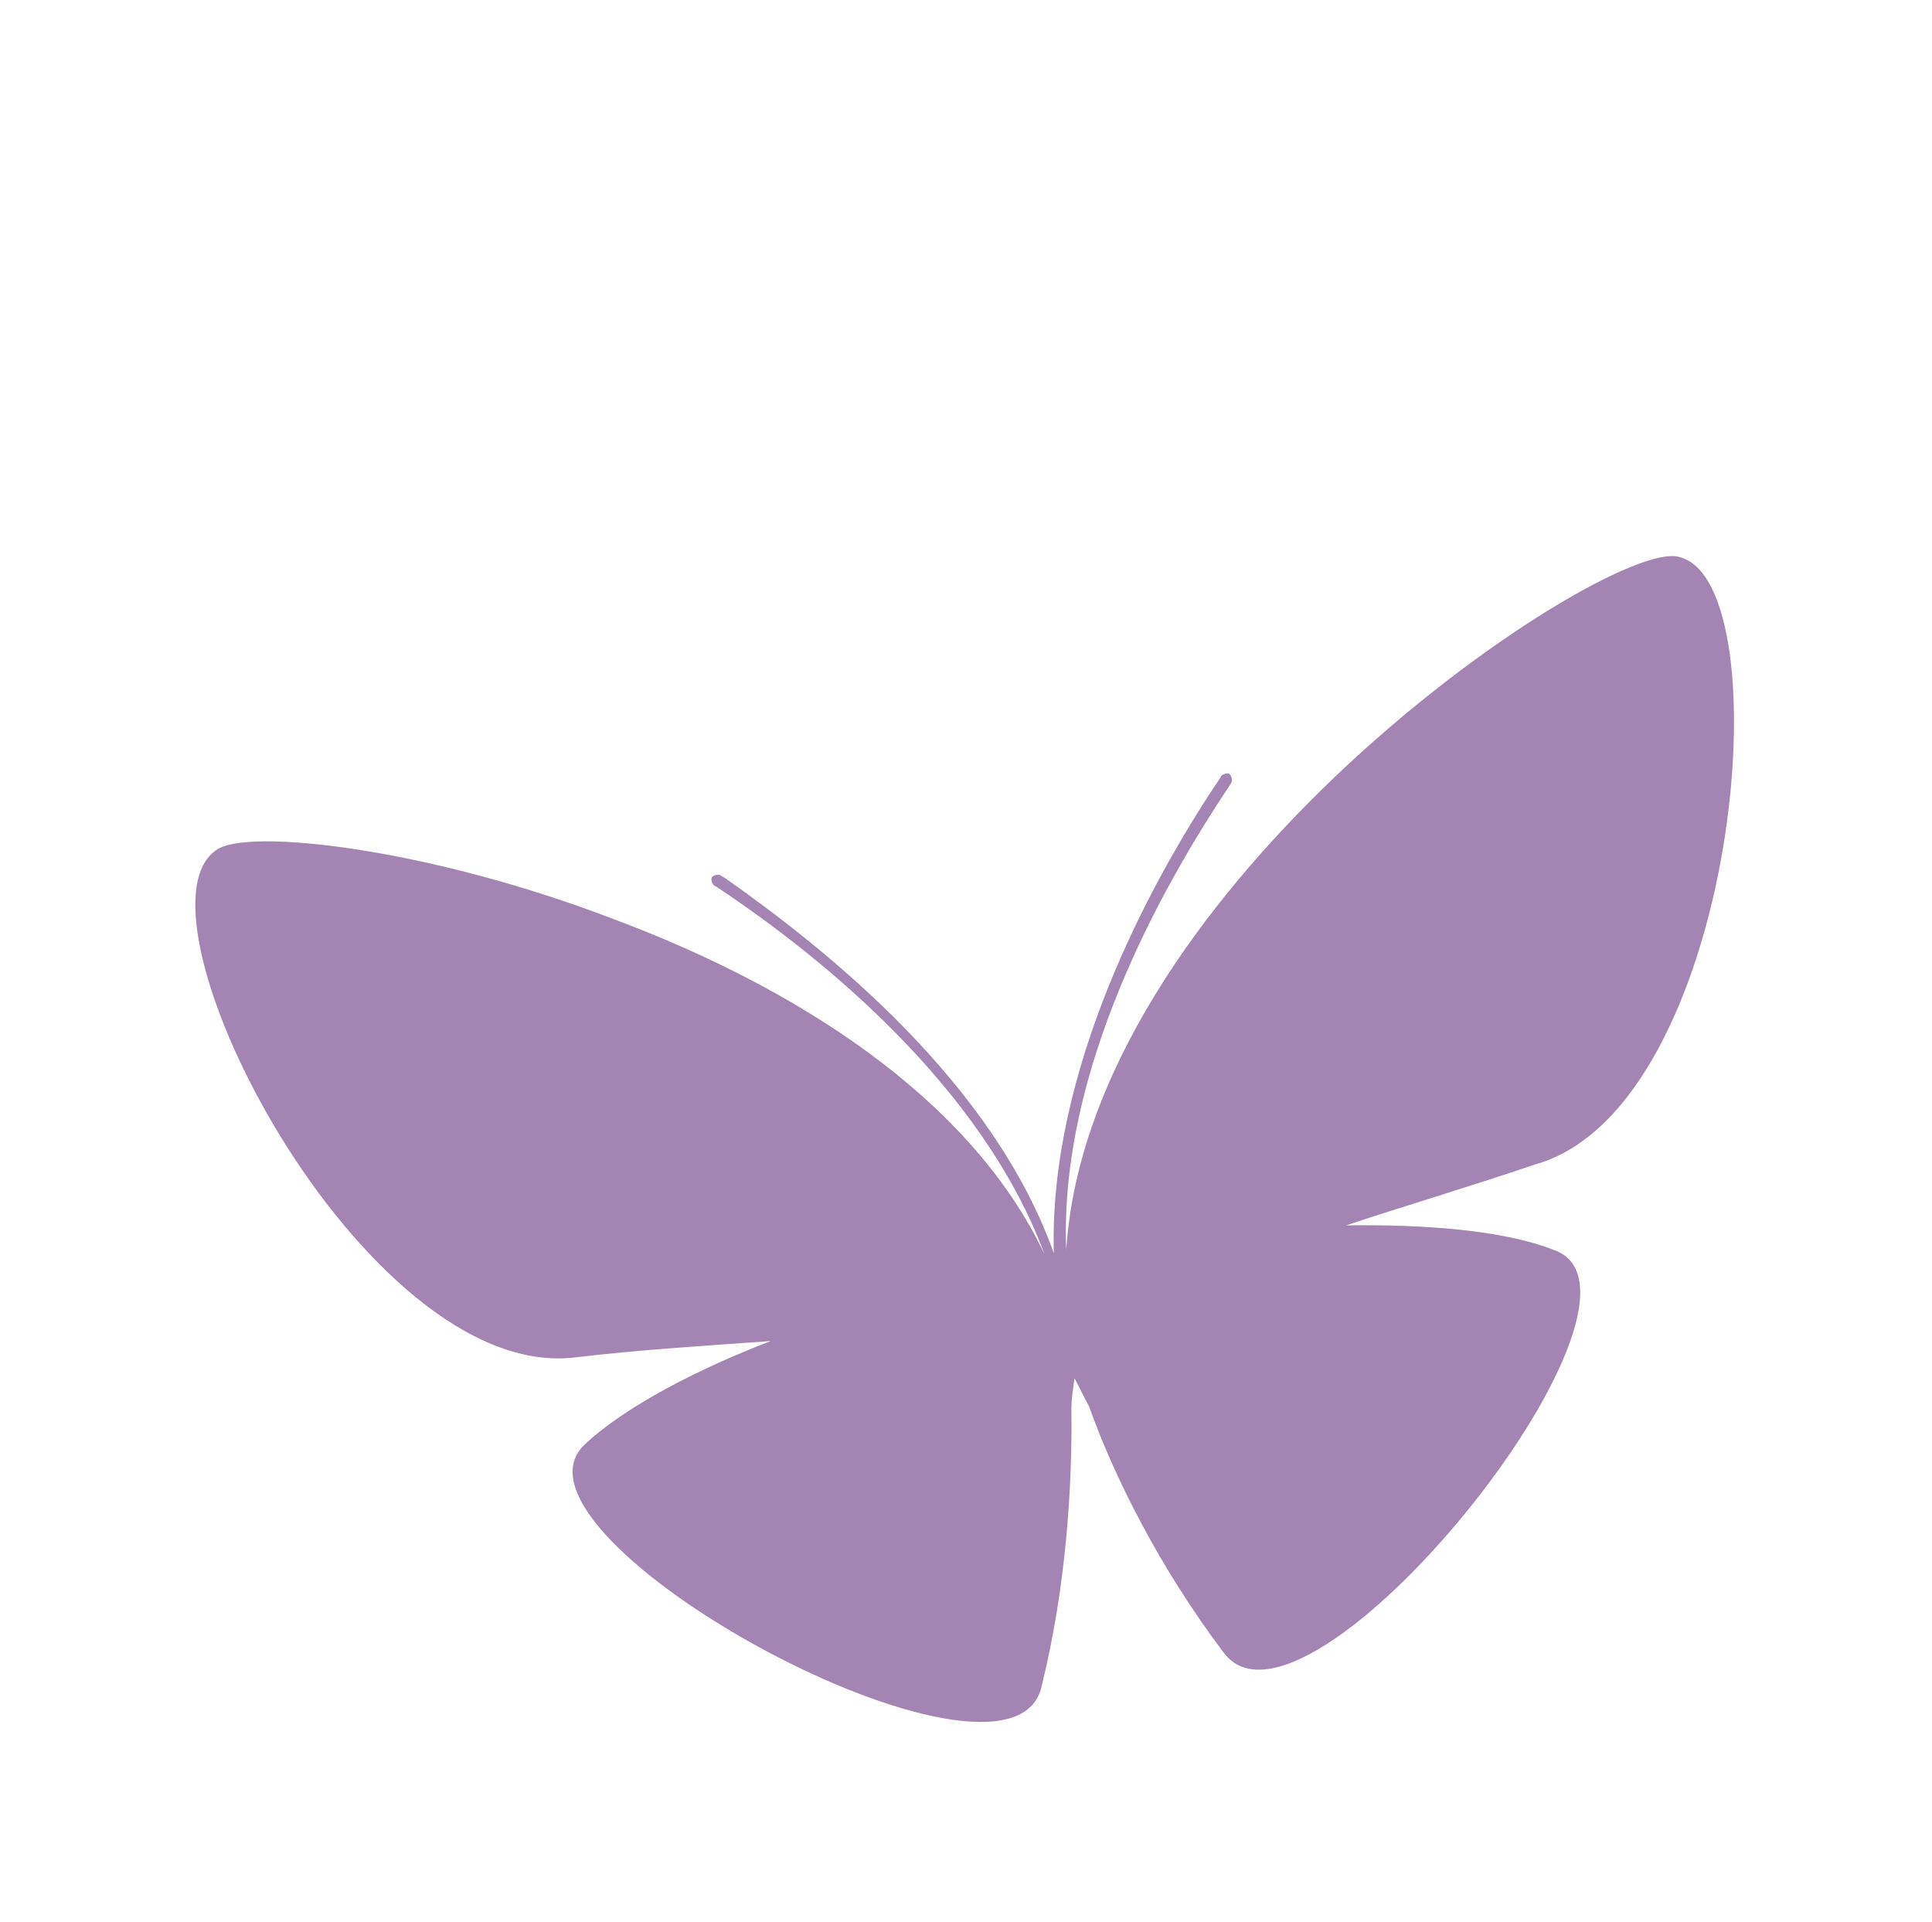 <?xml version="1.0" encoding="utf-8"?>
<!-- Generator: Adobe Illustrator 25.2.3, SVG Export Plug-In . SVG Version: 6.00 Build 0)  -->
<svg version="1.1" id="Capa_1" xmlns="http://www.w3.org/2000/svg" xmlns:xlink="http://www.w3.org/1999/xlink" x="0px" y="0px"
	 viewBox="0 0 187 186" style="enable-background:new 0 0 187 186;" xml:space="preserve">
<style type="text/css">
	.st0{opacity:0.79;fill:#8B649F;enable-background:new    ;}
</style>
<g>
	<path class="st0" d="M55.5,131.4c6.7-0.8,13.6-1.2,19.1-1.6c-6.8,2.6-14.1,6.3-18.1,10.1c-9,9,41.2,36.2,44.3,23.4
		c2.4-9.7,3-19.5,2.9-26.9c0-1.2,0.2-2.1,0.3-3c0.5,0.9,0.9,1.8,1.4,2.7c2.5,7,6.9,15.7,13,23.8c7.9,10.9,43.8-33.8,32.3-38.8
		c-5.1-2.1-13.1-2.6-20.4-2.5c5.4-1.8,11.8-3.7,18.3-5.9c19.6-5.5,24.2-56.4,13.9-58.8c-3.6-1-19,7.7-33.2,21.2
		c-12.9,12.3-25,28.8-26.1,45.9c-0.7-17.4,9.2-35.1,15.9-45.1c0.1-0.2,0.1-0.2,0.1-0.2c0.1-0.2,0-0.6-0.2-0.8
		c-0.2-0.1-0.6,0-0.8,0.2c-0.1,0.2-0.1,0.2-0.3,0.5c-6.7,10-16.4,28.1-15.9,45.7C96.1,104.7,80,91.9,70.2,85
		c-0.2-0.1-0.2-0.1-0.5-0.3c-0.2-0.1-0.6,0-0.8,0.2c-0.1,0.2,0,0.6,0.2,0.8c0.2,0.1,0.2,0.1,0.5,0.3c9.9,6.6,25.5,19.2,31.5,35.4
		C93.8,106,76.6,95.4,59.5,89c-18.2-7-35.8-8.9-38.6-6.7C11.9,88.6,35.1,133.6,55.5,131.4z"/>
</g>
</svg>
